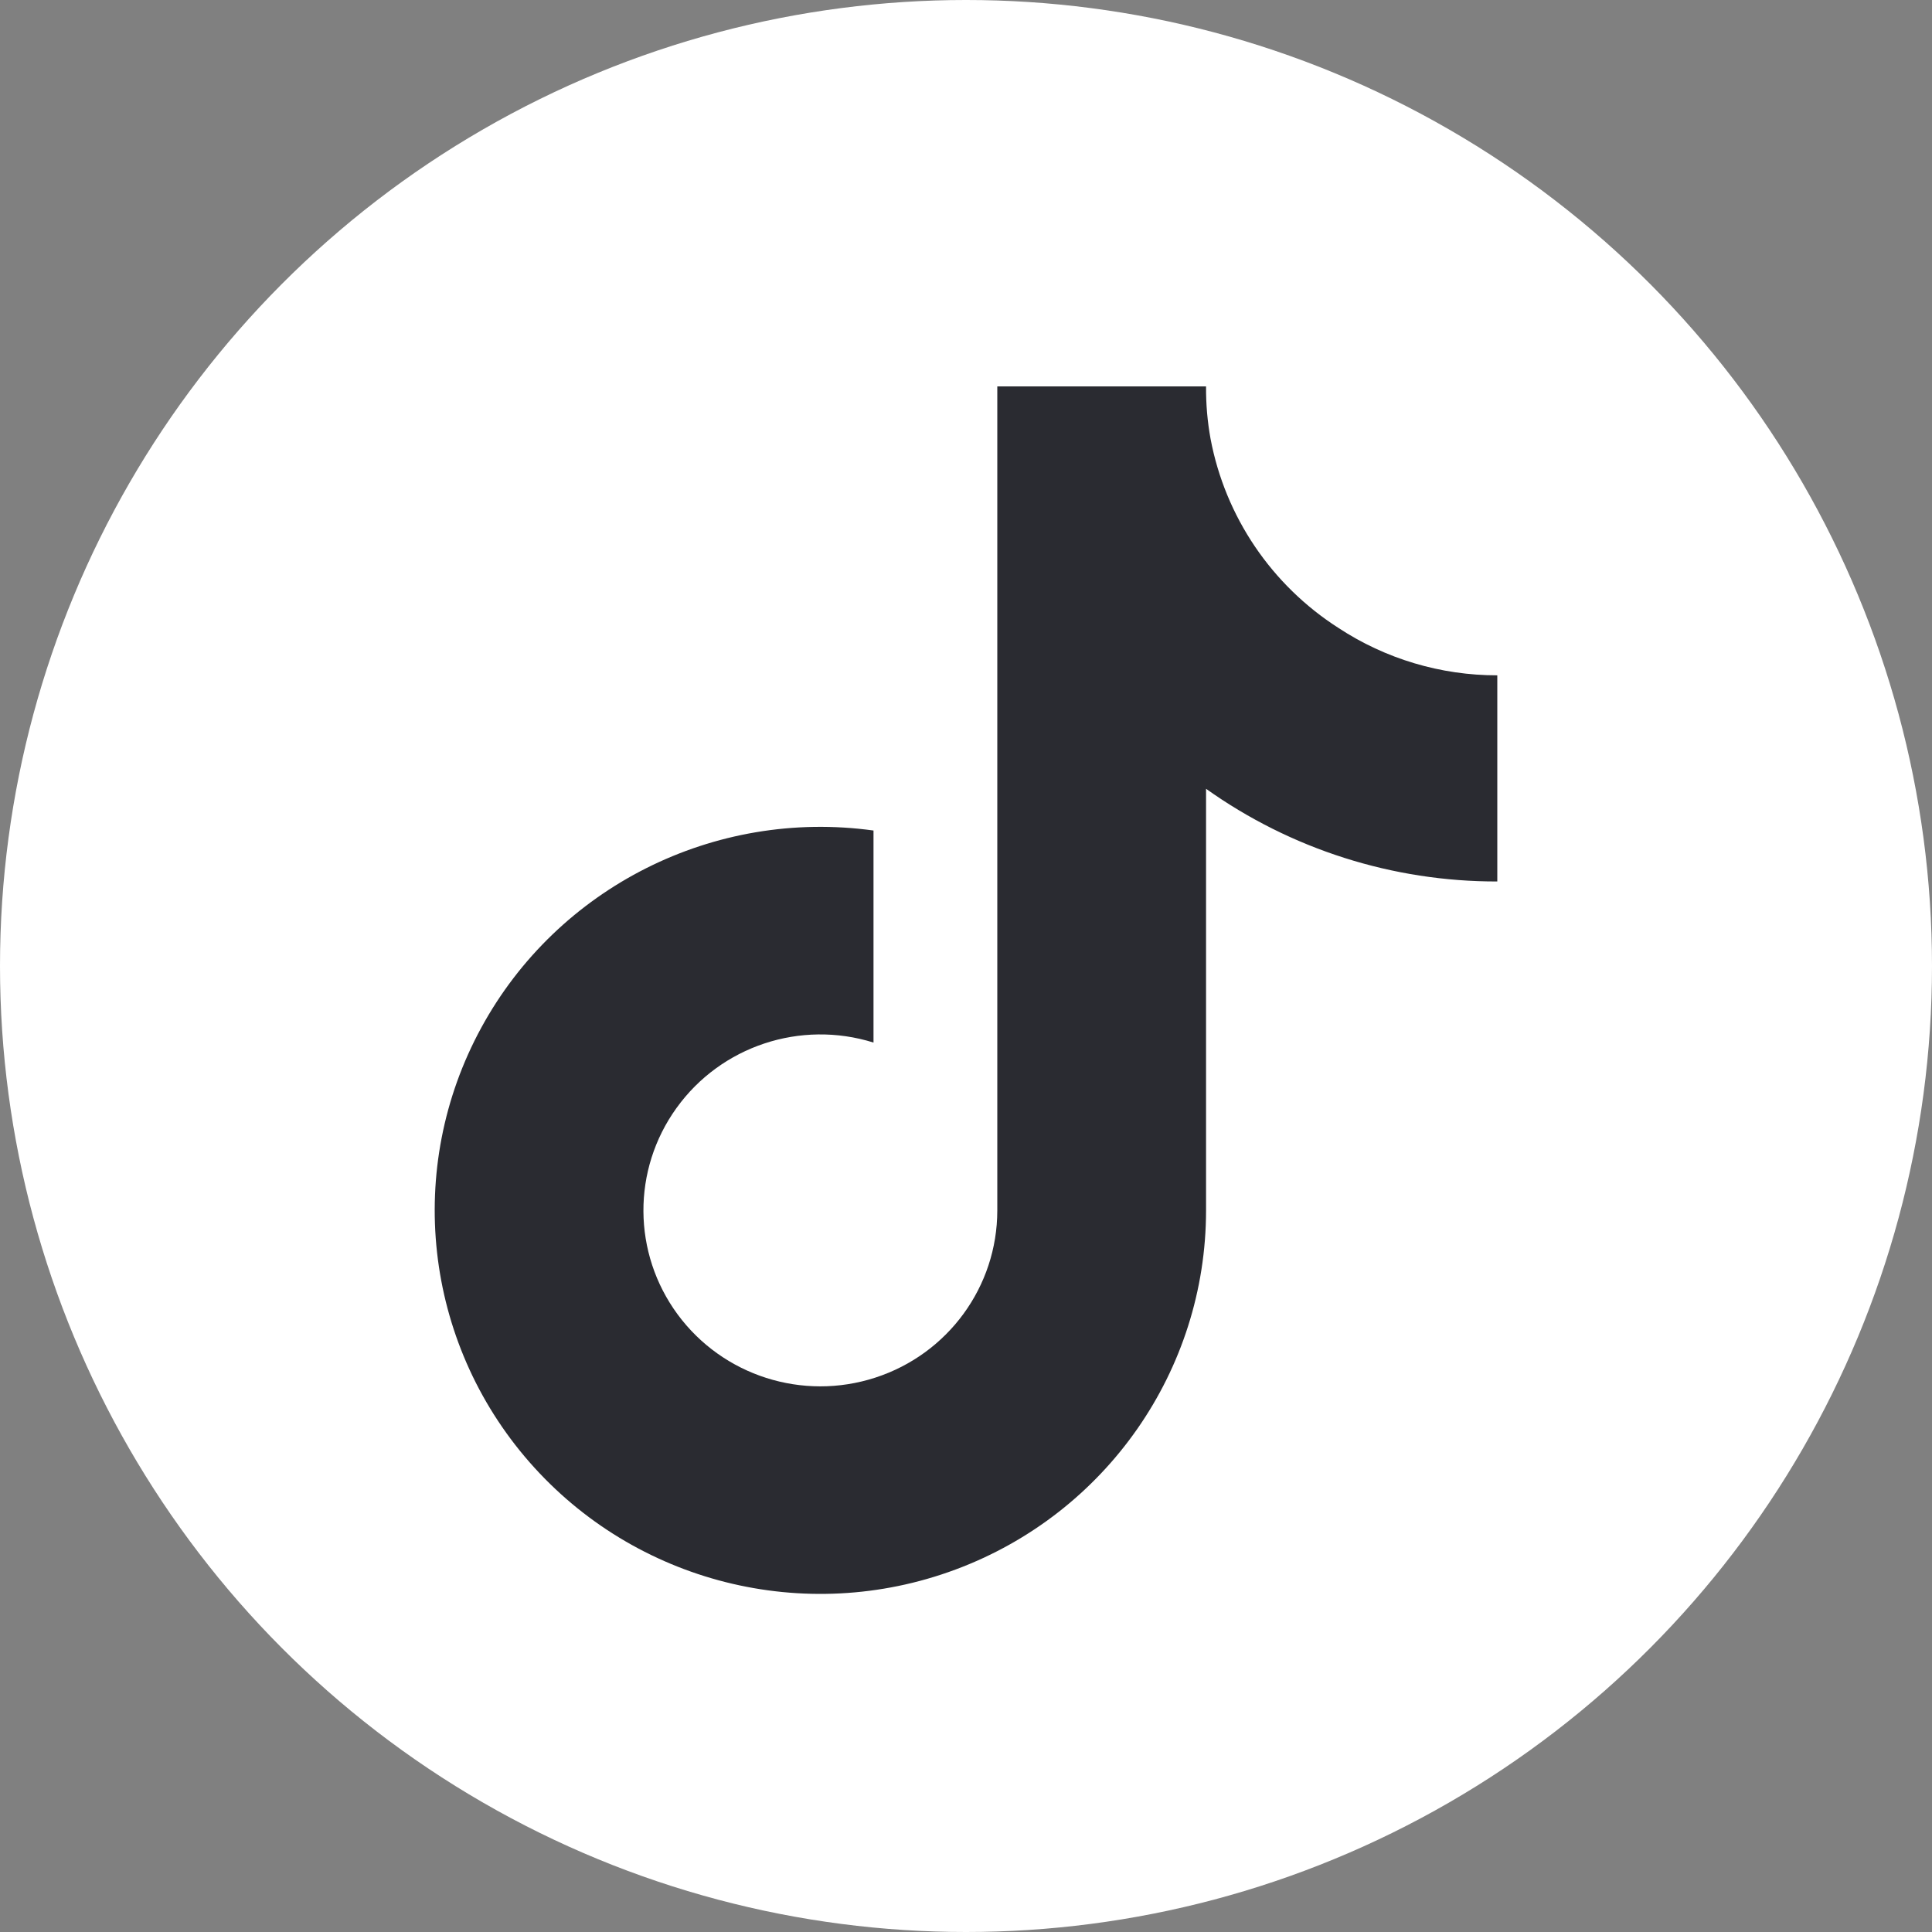 <?xml version="1.0" encoding="UTF-8"?>
<svg width="40px" height="40px" viewBox="0 0 40 40" version="1.1" xmlns="http://www.w3.org/2000/svg" xmlns:xlink="http://www.w3.org/1999/xlink">
    <rect x="0" y="0" width="40" height="40" fill="#808080" stroke="none"/>
    <title>Group</title>
    <g id="Page-1" stroke="none" stroke-width="1" fill="none" fill-rule="evenodd">
        <g id="Group" fill-rule="nonzero">
            <g id="ic_Facebook_footer" fill="#FFFFFF">
                <circle id="Oval" cx="20" cy="20" r="20"></circle>
            </g>
            <g id="tiktok-brands-solid" transform="translate(9, 8)" fill="#2A2B31">
                <path d="M22,10.25 C19.837,10.254 17.728,9.583 15.97,8.331 L15.97,17.062 C15.969,20.373 13.901,23.336 10.782,24.496 C7.663,25.657 4.148,24.77 1.962,22.272 C-0.224,19.774 -0.622,16.189 0.964,13.278 C2.55,10.366 5.787,8.739 9.085,9.195 L9.085,13.585 C7.574,13.112 5.929,13.658 5.007,14.939 C4.084,16.219 4.094,17.944 5.03,19.214 C5.967,20.484 7.618,21.012 9.123,20.522 C10.629,20.033 11.647,18.637 11.648,17.062 L11.648,0 L15.97,0 C15.967,0.363 15.998,0.726 16.063,1.084 L16.063,1.084 C16.367,2.696 17.324,4.112 18.71,5 C19.686,5.642 20.83,5.983 22,5.982 L22,10.25 Z" id="Path"></path>
            </g>
        </g>
    </g>
</svg>